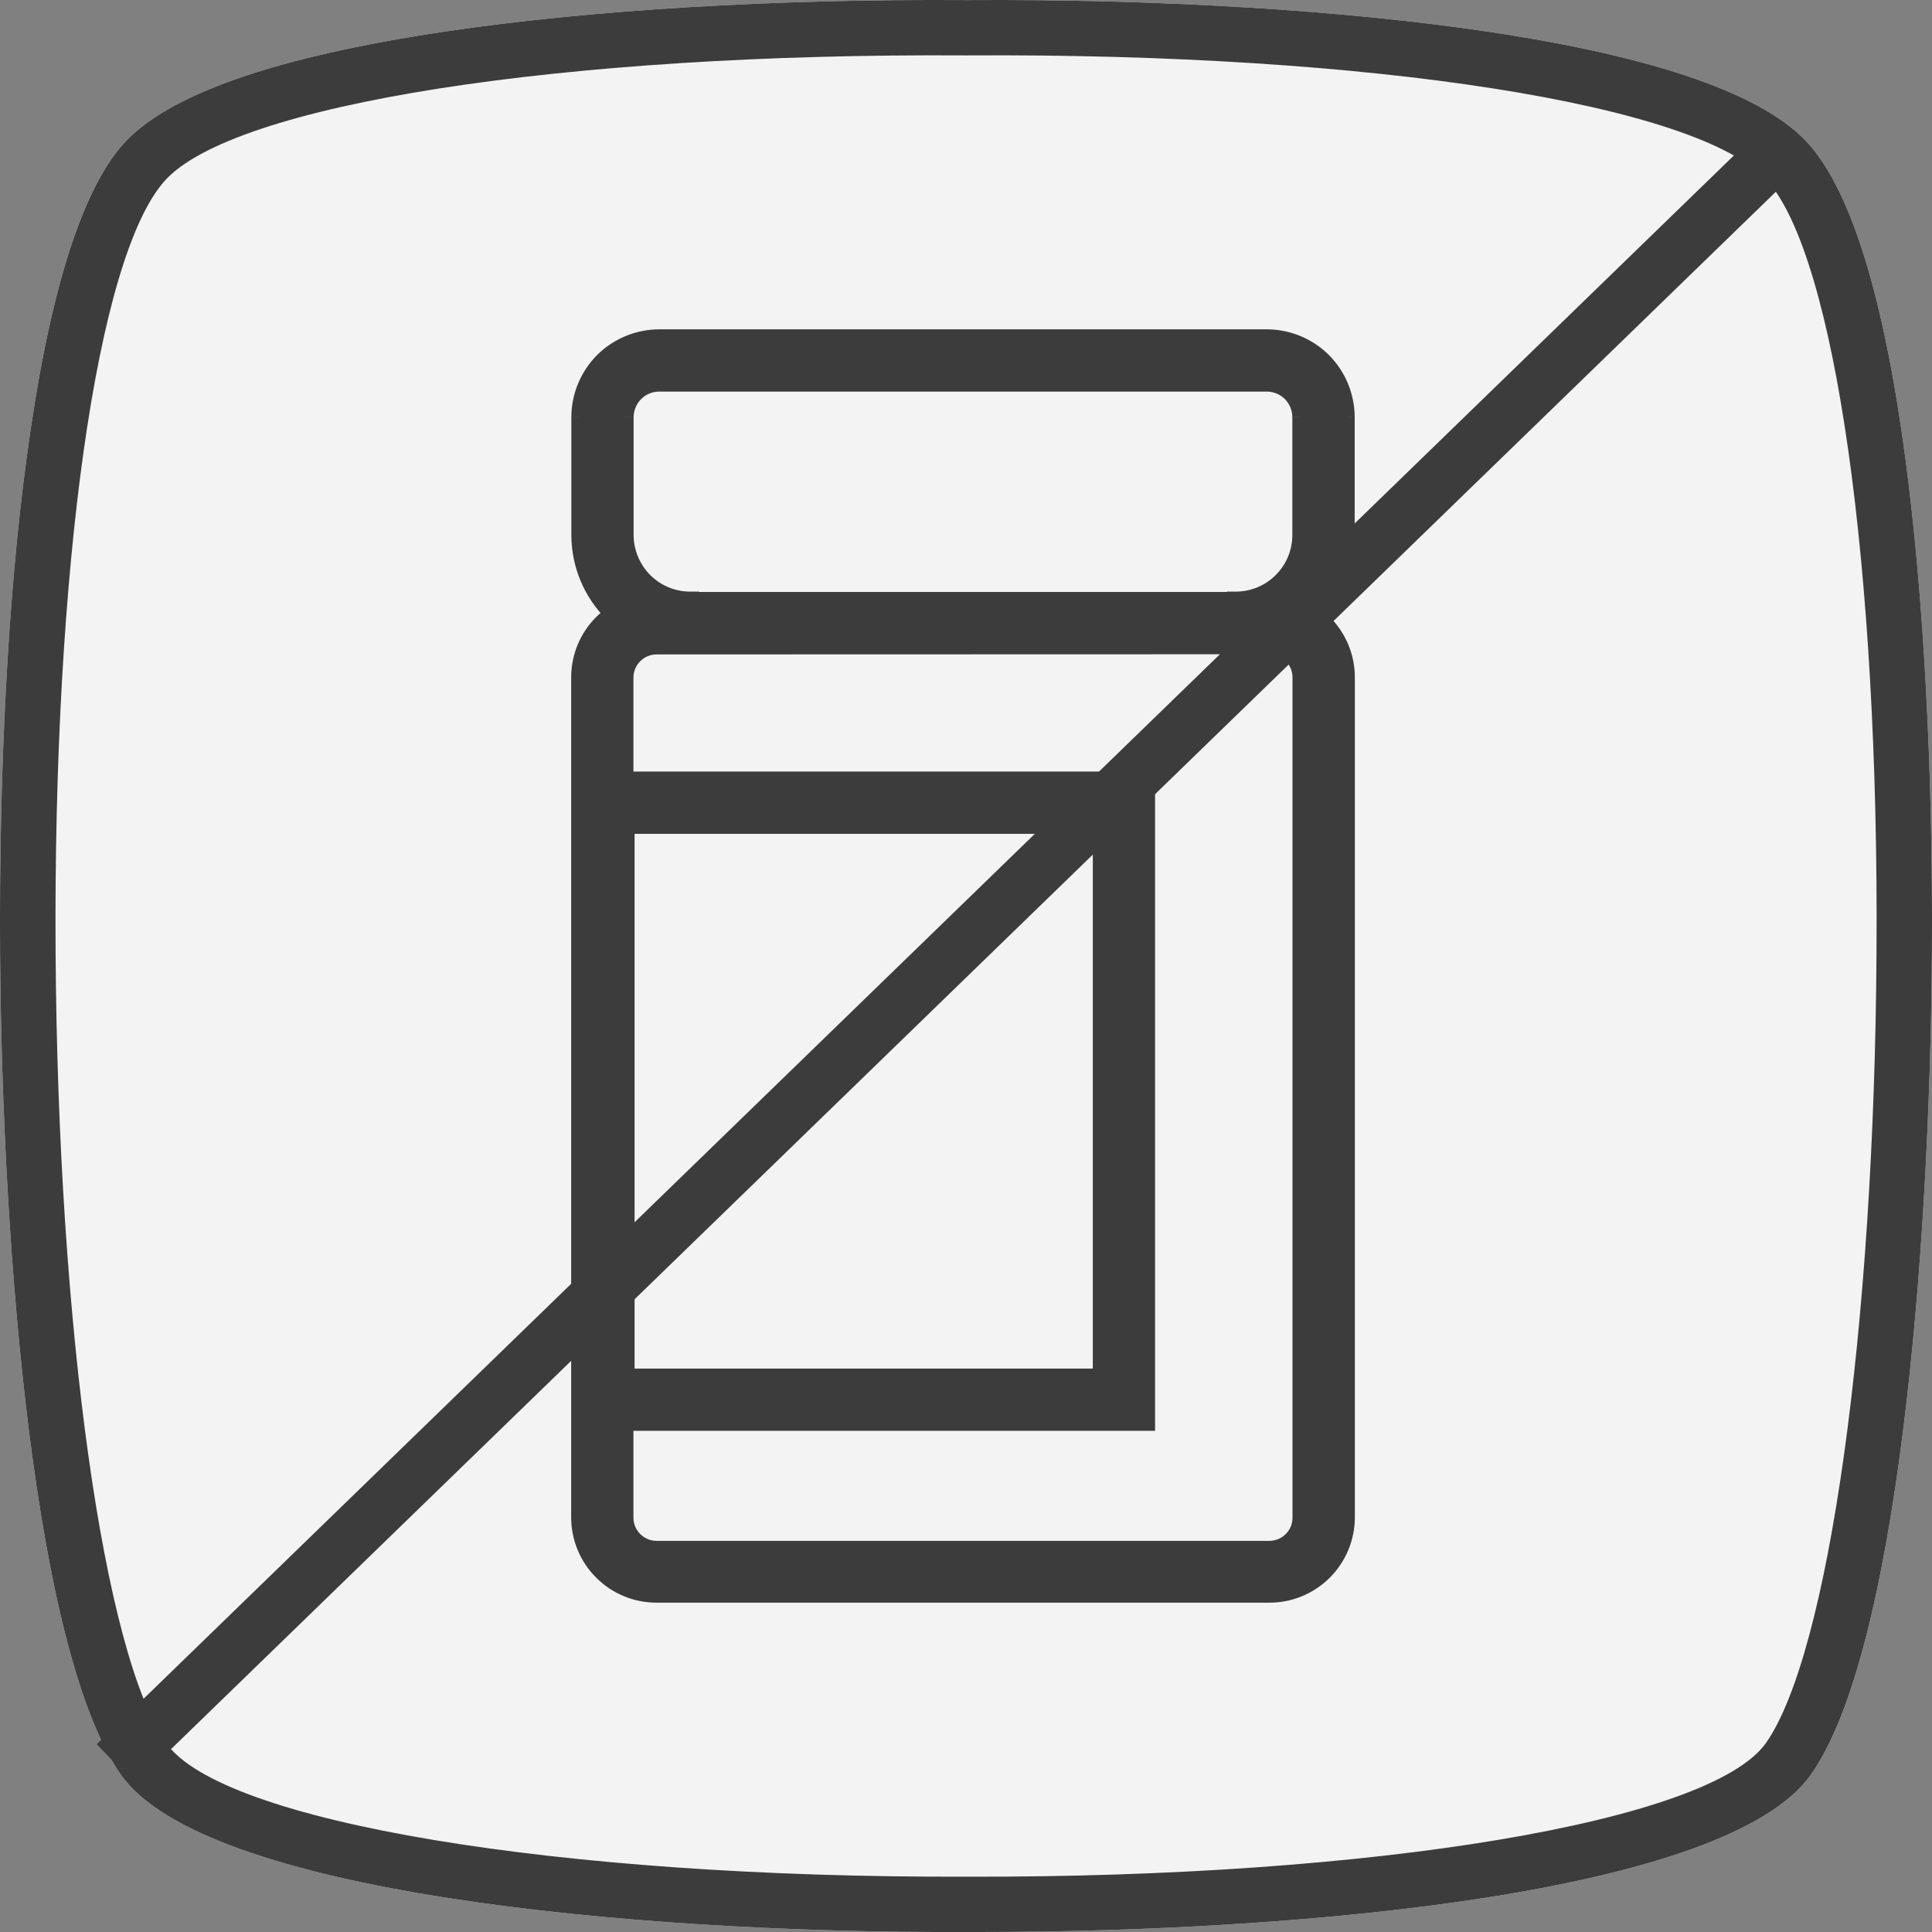 <svg width="22" height="22" viewBox="0 0 22 22" fill="none" xmlns="http://www.w3.org/2000/svg">
<rect x="0" y="0" width="22" height="22" fill="#808080" stroke="none"/>
<path d="M11.156 22H11.002C7.156 22.015 2.328 21.55 1.378 20.211C0.398 18.816 0.024 14.297 0.001 10.851C-0.013 8.776 0.091 6.773 0.304 5.209C0.547 3.391 0.916 2.191 1.4 1.644C1.9 1.08 3.129 0.649 5.055 0.361C6.705 0.114 8.817 -0.014 11.004 0.001C13.185 -0.013 15.296 0.115 16.946 0.361C18.872 0.649 20.101 1.08 20.6 1.644C21.084 2.193 21.453 3.394 21.696 5.213C21.905 6.776 22.013 8.779 21.999 10.854C21.976 14.298 21.602 18.816 20.622 20.207C19.689 21.534 14.978 22 11.156 22Z" fill="#F2F3F2"/>
<path d="M19.83 1.687L1.101 19.862L1.539 20.314L20.268 2.139L19.83 1.687Z" fill="#3C3C3C"/>
<path d="M11.156 22H11.002C7.156 22.015 2.328 21.55 1.378 20.211C0.398 18.816 0.024 14.297 0.001 10.851C-0.013 8.776 0.091 6.773 0.304 5.209C0.547 3.391 0.916 2.191 1.4 1.644C1.9 1.08 3.129 0.649 5.055 0.361C6.705 0.114 8.817 -0.014 11.004 0.001C13.185 -0.013 15.296 0.115 16.946 0.361C18.872 0.649 20.101 1.08 20.6 1.644C21.084 2.193 21.453 3.394 21.696 5.213C21.905 6.776 22.013 8.779 21.999 10.854C21.976 14.298 21.602 18.816 20.622 20.207C19.689 21.534 14.978 22 11.156 22ZM11.009 21.37C15.653 21.384 19.475 20.745 20.109 19.848C20.824 18.83 21.343 15.13 21.368 10.849C21.398 6.468 20.899 2.935 20.127 2.061C19.355 1.187 15.608 0.602 11.017 0.631H10.995C6.395 0.602 2.647 1.188 1.873 2.062C1.099 2.935 0.605 6.464 0.633 10.847C0.661 15.129 1.18 18.83 1.892 19.848C2.521 20.748 6.349 21.384 10.991 21.37H11.005H11.009Z" fill="#3C3C3C"/>
<path fill-rule="evenodd" clip-rule="evenodd" d="M14.945 6.992C14.99 7.022 15.033 7.058 15.072 7.097C15.236 7.26 15.328 7.482 15.328 7.714V17.28C15.327 17.511 15.235 17.732 15.071 17.895C14.908 18.059 14.686 18.15 14.455 18.15H7.477C7.245 18.15 7.023 18.058 6.859 17.895C6.695 17.731 6.604 17.509 6.604 17.278V7.714C6.604 7.482 6.695 7.26 6.859 7.097C6.899 7.057 6.941 7.022 6.987 6.991C6.982 6.987 6.978 6.983 6.974 6.979C6.739 6.744 6.607 6.425 6.606 6.093V4.75C6.607 4.511 6.701 4.283 6.87 4.114C7.039 3.945 7.267 3.85 7.506 3.85H14.426C14.665 3.85 14.893 3.945 15.062 4.114C15.231 4.283 15.325 4.511 15.326 4.75V6.093C15.325 6.425 15.193 6.744 14.958 6.979C14.954 6.983 14.949 6.988 14.945 6.992ZM14.071 6.841V6.837C14.268 6.837 14.458 6.759 14.598 6.619C14.737 6.479 14.816 6.29 14.816 6.093V4.75C14.816 4.646 14.774 4.547 14.701 4.474C14.628 4.401 14.529 4.359 14.425 4.359H7.506C7.402 4.359 7.303 4.401 7.23 4.474C7.157 4.547 7.116 4.646 7.115 4.75V6.093C7.116 6.29 7.194 6.479 7.334 6.619C7.473 6.759 7.663 6.837 7.86 6.837V6.841H14.071ZM7.477 7.352C7.38 7.352 7.288 7.391 7.219 7.459C7.151 7.527 7.113 7.619 7.113 7.716V8.886H13.053V16.193H7.113V17.282C7.113 17.378 7.151 17.471 7.219 17.539C7.288 17.607 7.38 17.646 7.477 17.646H14.455C14.551 17.646 14.644 17.607 14.712 17.539C14.78 17.471 14.818 17.378 14.818 17.282V7.714C14.818 7.617 14.78 7.525 14.712 7.457C14.644 7.388 14.551 7.35 14.455 7.35L7.477 7.352ZM7.126 15.684H12.544V9.395H7.126V15.684Z" fill="#3C3C3C"/>
<path d="M15.072 7.097L15.143 7.026L15.072 7.097ZM14.945 6.992L14.875 6.92L14.787 7.006L14.889 7.074L14.945 6.992ZM15.328 17.28L15.428 17.28V17.28H15.328ZM6.859 17.895L6.93 17.824L6.93 17.824L6.859 17.895ZM6.859 7.097L6.789 7.026L6.789 7.026L6.859 7.097ZM6.987 6.991L7.043 7.074L7.145 7.005L7.056 6.92L6.987 6.991ZM6.974 6.979L7.045 6.908L7.045 6.908L6.974 6.979ZM6.606 6.093H6.506L6.506 6.093L6.606 6.093ZM6.606 4.75L6.506 4.749V4.75H6.606ZM6.87 4.114L6.941 4.185L6.87 4.114ZM7.506 3.85V3.75L7.506 3.75L7.506 3.85ZM14.426 3.85L14.426 3.75H14.426V3.85ZM15.062 4.114L15.133 4.043V4.043L15.062 4.114ZM15.326 4.75H15.426L15.426 4.749L15.326 4.75ZM15.326 6.093L15.426 6.093V6.093H15.326ZM14.958 6.979L14.887 6.908V6.908L14.958 6.979ZM14.071 6.841V6.941H14.171V6.841H14.071ZM14.071 6.837L14.071 6.737L13.971 6.737V6.837H14.071ZM14.598 6.619L14.527 6.548L14.598 6.619ZM14.816 6.093L14.916 6.093V6.093H14.816ZM14.816 4.75H14.916L14.916 4.749L14.816 4.75ZM14.701 4.474L14.772 4.403L14.772 4.403L14.701 4.474ZM14.425 4.359L14.425 4.259H14.425V4.359ZM7.506 4.359V4.259L7.506 4.259L7.506 4.359ZM7.23 4.474L7.159 4.403H7.159L7.23 4.474ZM7.115 4.75L7.015 4.749V4.75H7.115ZM7.115 6.093H7.015L7.015 6.093L7.115 6.093ZM7.334 6.619L7.404 6.548H7.404L7.334 6.619ZM7.86 6.837H7.96V6.737L7.86 6.737L7.86 6.837ZM7.86 6.841H7.76V6.941H7.86V6.841ZM7.219 7.459L7.29 7.53H7.29L7.219 7.459ZM7.477 7.352V7.452H7.477L7.477 7.352ZM7.113 8.886H7.013V8.986H7.113V8.886ZM13.053 8.886H13.153V8.786H13.053V8.886ZM13.053 16.193V16.293H13.153V16.193H13.053ZM7.113 16.193V16.093H7.013V16.193H7.113ZM7.219 17.539L7.149 17.61L7.149 17.61L7.219 17.539ZM14.712 17.539L14.641 17.468L14.641 17.468L14.712 17.539ZM14.712 7.457L14.641 7.527L14.641 7.527L14.712 7.457ZM14.455 7.35V7.25H14.455L14.455 7.35ZM12.544 15.684V15.784H12.644V15.684H12.544ZM7.126 15.684H7.026V15.784H7.126V15.684ZM12.544 9.395H12.644V9.295H12.544V9.395ZM7.126 9.395V9.295H7.026V9.395H7.126ZM15.143 7.026C15.099 6.982 15.052 6.943 15.001 6.909L14.889 7.074C14.929 7.102 14.967 7.133 15.001 7.167L15.143 7.026ZM15.428 7.714C15.428 7.456 15.325 7.208 15.143 7.026L15.001 7.167C15.146 7.312 15.228 7.509 15.228 7.714H15.428ZM15.428 17.28V7.714H15.228V17.28H15.428ZM15.142 17.966C15.324 17.784 15.427 17.538 15.428 17.28L15.228 17.28C15.227 17.484 15.146 17.68 15.001 17.825L15.142 17.966ZM14.455 18.25C14.712 18.25 14.959 18.148 15.142 17.966L15.001 17.825C14.856 17.969 14.659 18.05 14.455 18.05V18.25ZM7.477 18.25H14.455V18.05H7.477V18.25ZM6.789 17.965C6.971 18.148 7.218 18.25 7.477 18.25V18.05C7.271 18.05 7.075 17.969 6.93 17.824L6.789 17.965ZM6.504 17.278C6.504 17.536 6.606 17.783 6.789 17.965L6.93 17.824C6.785 17.679 6.704 17.483 6.704 17.278H6.504ZM6.504 7.714V17.278H6.704V7.714H6.504ZM6.789 7.026C6.606 7.208 6.504 7.456 6.504 7.714H6.704C6.704 7.509 6.785 7.312 6.93 7.167L6.789 7.026ZM6.931 6.909C6.88 6.943 6.832 6.982 6.789 7.026L6.93 7.167C6.965 7.133 7.003 7.101 7.043 7.074L6.931 6.909ZM7.056 6.92C7.052 6.916 7.048 6.912 7.045 6.908L6.903 7.049C6.908 7.054 6.912 7.059 6.917 7.063L7.056 6.92ZM7.045 6.908C6.828 6.692 6.706 6.398 6.706 6.093L6.506 6.093C6.507 6.452 6.649 6.796 6.903 7.049L7.045 6.908ZM6.706 6.093V4.75H6.506V6.093H6.706ZM6.706 4.75C6.706 4.538 6.791 4.335 6.941 4.185L6.799 4.043C6.612 4.231 6.507 4.485 6.506 4.749L6.706 4.75ZM6.941 4.185C7.091 4.035 7.294 3.95 7.506 3.95L7.506 3.75C7.241 3.751 6.987 3.856 6.799 4.043L6.941 4.185ZM7.506 3.95H14.426V3.75H7.506V3.95ZM14.426 3.95C14.638 3.95 14.841 4.035 14.991 4.185L15.133 4.043C14.945 3.856 14.691 3.751 14.426 3.75L14.426 3.95ZM14.991 4.185C15.141 4.335 15.226 4.538 15.226 4.75L15.426 4.749C15.425 4.485 15.32 4.231 15.133 4.043L14.991 4.185ZM15.226 4.75V6.093H15.426V4.75H15.226ZM15.226 6.093C15.226 6.399 15.104 6.692 14.887 6.908L15.029 7.05C15.283 6.796 15.425 6.452 15.426 6.093L15.226 6.093ZM14.887 6.908C14.883 6.912 14.879 6.916 14.875 6.92L15.015 7.063C15.019 7.059 15.024 7.054 15.029 7.05L14.887 6.908ZM14.171 6.841V6.837H13.971V6.841H14.171ZM14.071 6.937C14.295 6.937 14.51 6.848 14.668 6.69L14.527 6.548C14.406 6.669 14.242 6.737 14.071 6.737L14.071 6.937ZM14.668 6.69C14.827 6.531 14.916 6.317 14.916 6.093L14.716 6.093C14.716 6.264 14.648 6.427 14.527 6.548L14.668 6.69ZM14.916 6.093V4.75H14.716V6.093H14.916ZM14.916 4.749C14.916 4.619 14.864 4.495 14.772 4.403L14.631 4.544C14.685 4.599 14.716 4.673 14.716 4.75L14.916 4.749ZM14.772 4.403C14.68 4.311 14.556 4.259 14.425 4.259L14.425 4.459C14.502 4.459 14.576 4.49 14.631 4.544L14.772 4.403ZM14.425 4.259H7.506V4.459H14.425V4.259ZM7.506 4.259C7.376 4.259 7.251 4.311 7.159 4.403L7.301 4.544C7.355 4.49 7.429 4.459 7.506 4.459L7.506 4.259ZM7.159 4.403C7.067 4.495 7.016 4.619 7.015 4.749L7.215 4.75C7.216 4.673 7.246 4.599 7.301 4.544L7.159 4.403ZM7.015 4.75V6.093H7.215V4.75H7.015ZM7.015 6.093C7.016 6.317 7.105 6.531 7.263 6.69L7.404 6.548C7.284 6.427 7.216 6.264 7.215 6.093L7.015 6.093ZM7.263 6.69C7.421 6.848 7.636 6.937 7.86 6.937L7.86 6.737C7.689 6.737 7.525 6.669 7.404 6.548L7.263 6.69ZM7.76 6.837V6.841H7.96V6.837H7.76ZM14.071 6.741H7.86V6.941H14.071V6.741ZM7.29 7.53C7.339 7.48 7.407 7.452 7.477 7.452V7.252C7.354 7.252 7.236 7.301 7.149 7.388L7.29 7.53ZM7.213 7.716C7.213 7.646 7.241 7.579 7.29 7.53L7.149 7.388C7.062 7.475 7.013 7.593 7.013 7.716H7.213ZM7.213 8.886V7.716H7.013V8.886H7.213ZM13.053 8.786H7.113V8.986H13.053V8.786ZM13.153 16.193V8.886H12.953V16.193H13.153ZM7.113 16.293H13.053V16.093H7.113V16.293ZM7.213 17.282V16.193H7.013V17.282H7.213ZM7.29 17.468C7.241 17.419 7.213 17.352 7.213 17.282H7.013C7.013 17.405 7.062 17.523 7.149 17.61L7.29 17.468ZM7.477 17.546C7.407 17.546 7.339 17.518 7.29 17.468L7.149 17.61C7.236 17.697 7.354 17.746 7.477 17.746V17.546ZM14.455 17.546H7.477V17.746H14.455V17.546ZM14.641 17.468C14.592 17.518 14.525 17.546 14.455 17.546V17.746C14.578 17.746 14.696 17.697 14.783 17.61L14.641 17.468ZM14.718 17.282C14.718 17.352 14.691 17.419 14.641 17.468L14.783 17.61C14.87 17.523 14.918 17.405 14.918 17.282H14.718ZM14.718 7.714V17.282H14.918V7.714H14.718ZM14.641 7.527C14.691 7.577 14.718 7.644 14.718 7.714H14.918C14.918 7.591 14.87 7.473 14.783 7.386L14.641 7.527ZM14.455 7.45C14.525 7.45 14.592 7.478 14.641 7.527L14.783 7.386C14.696 7.299 14.578 7.25 14.455 7.25V7.45ZM7.477 7.452L14.455 7.45L14.455 7.25L7.476 7.252L7.477 7.452ZM12.544 15.584H7.126V15.784H12.544V15.584ZM12.444 9.395V15.684H12.644V9.395H12.444ZM7.126 9.495H12.544V9.295H7.126V9.495ZM7.226 15.684V9.395H7.026V15.684H7.226Z" fill="#3C3C3C"/>
</svg>
